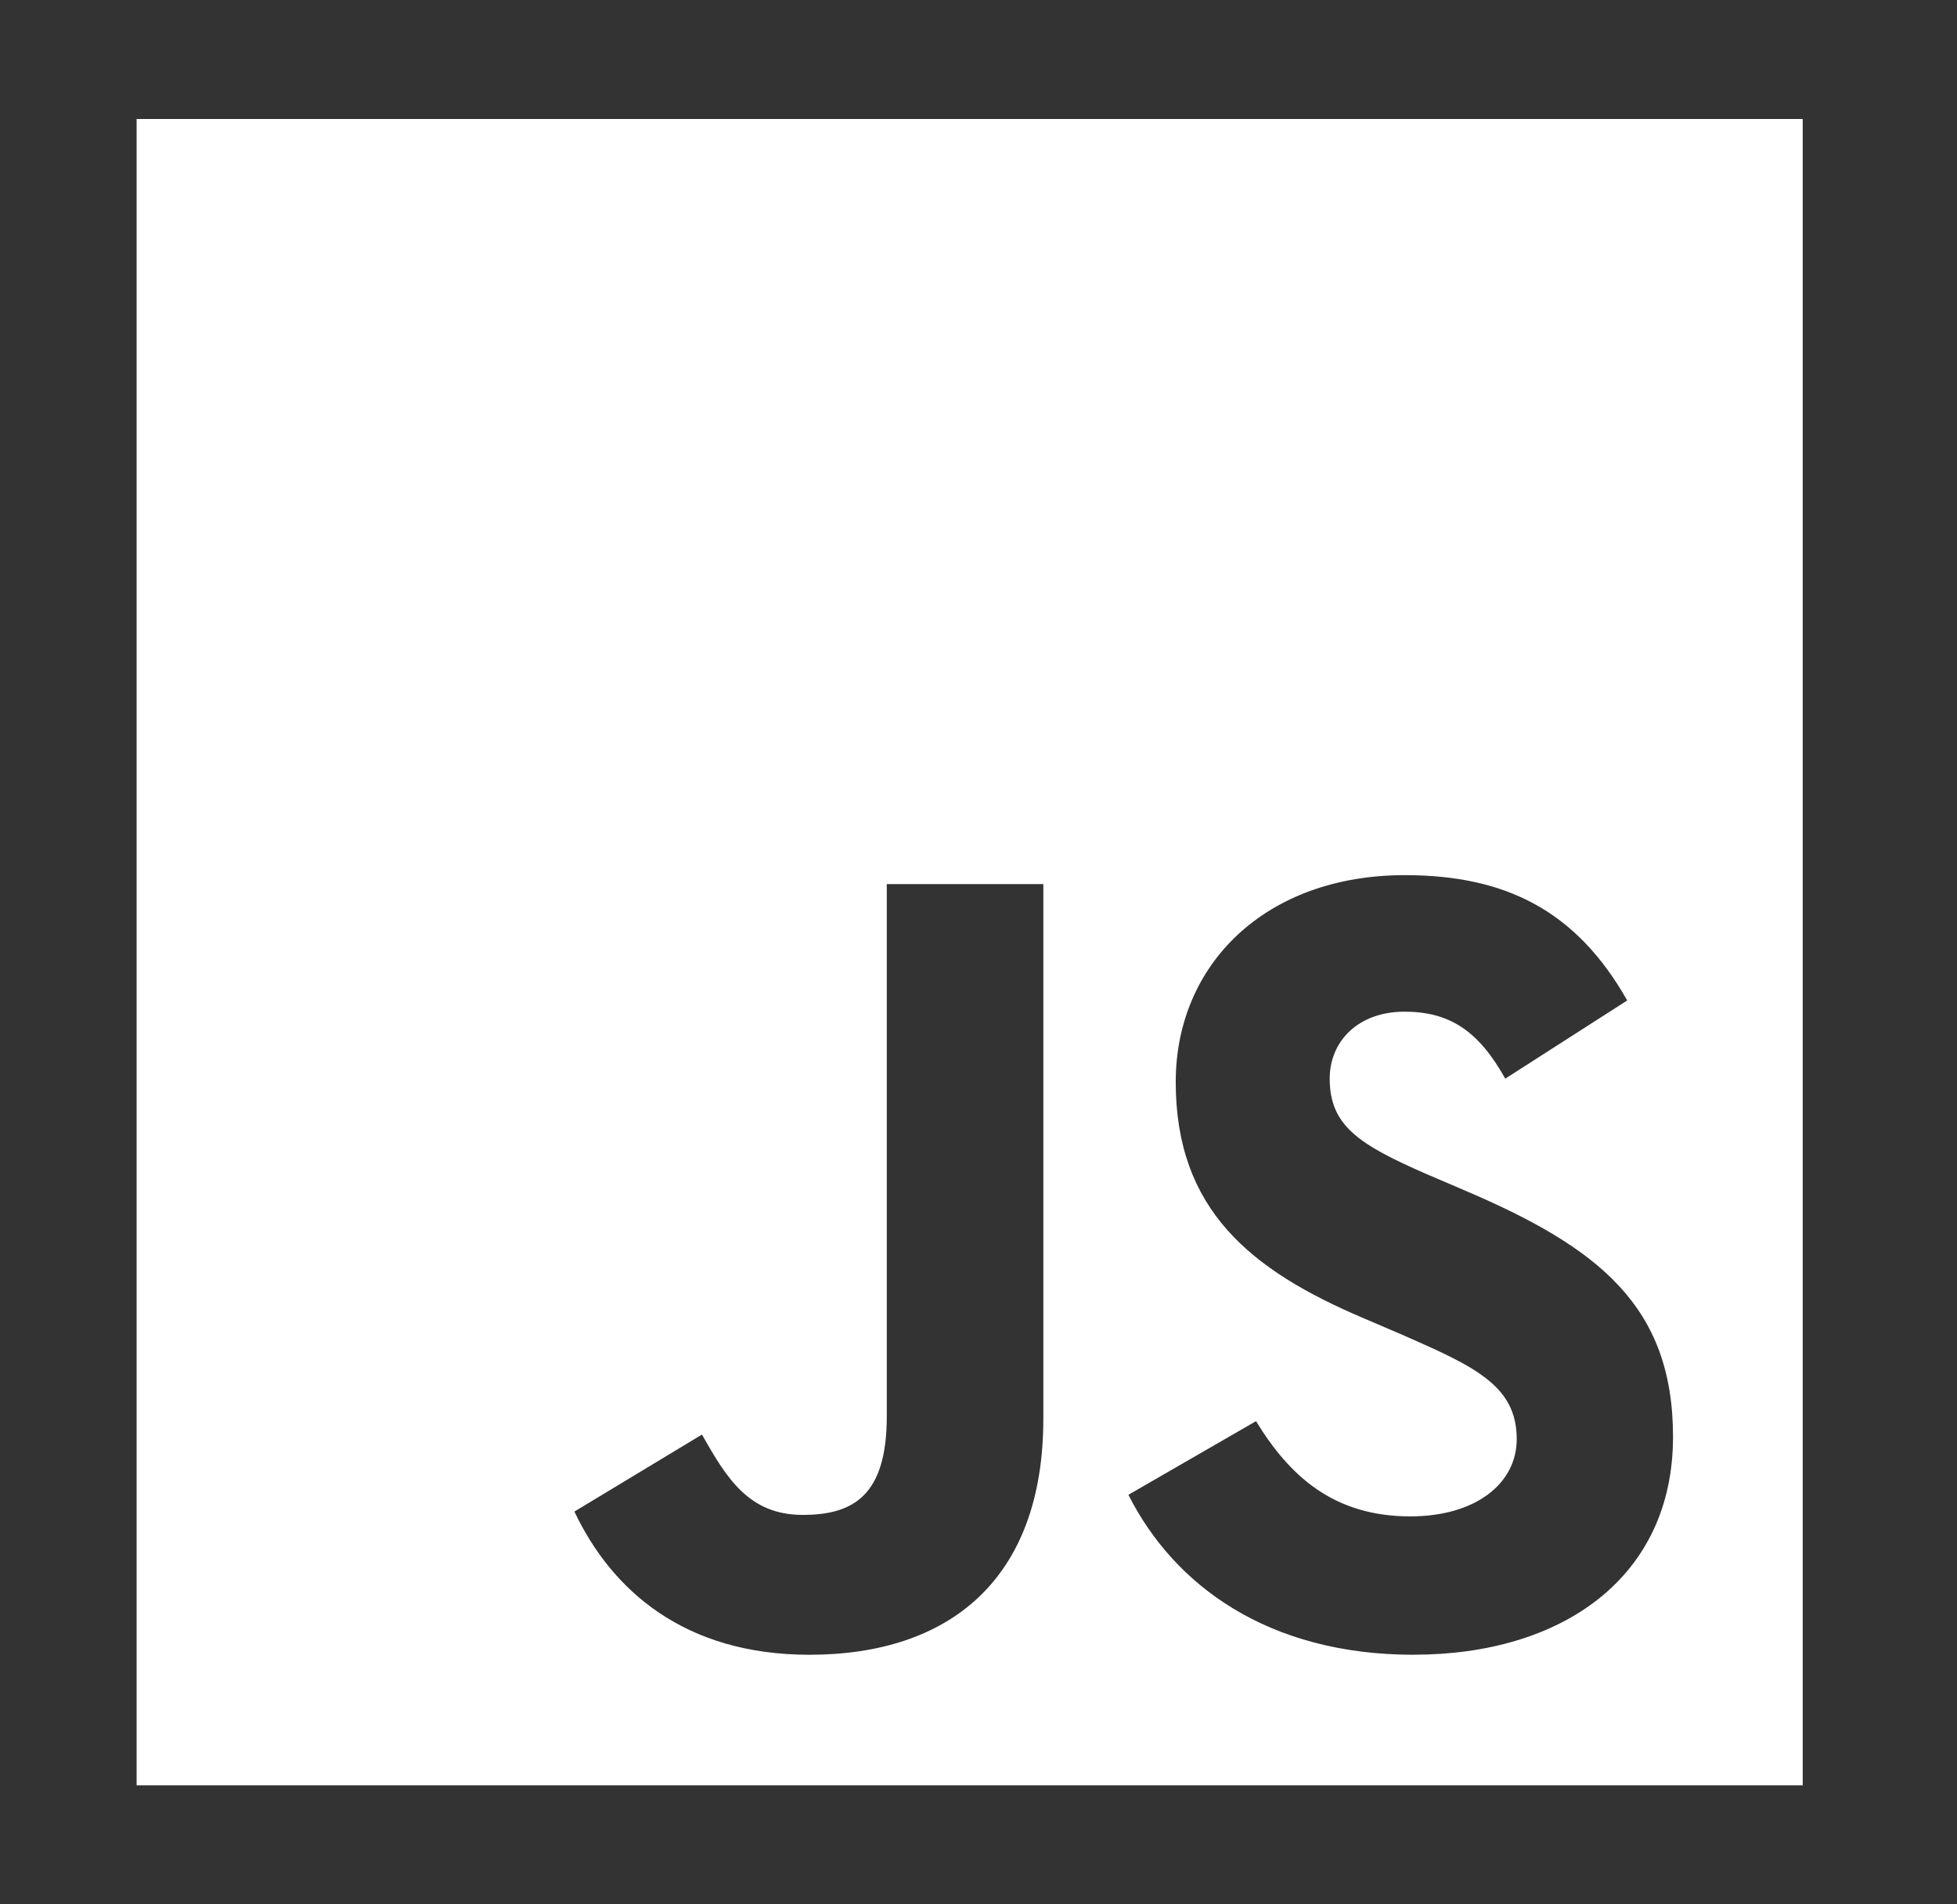 <?xml version="1.0" encoding="UTF-8"?>
<svg xmlns="http://www.w3.org/2000/svg" width="37" height="36" viewBox="0 0 37 36" fill="none">
  <rect x="0" y="0" width="37" height="36" fill="#333333" stroke="none"/>
  <path d="M2.583 2.25V33.75H34.083V2.25H2.583ZM19.726 26.817C19.726 29.882 17.926 31.282 15.303 31.282C12.934 31.282 11.563 30.059 10.86 28.575L13.272 27.119C13.736 27.942 14.158 28.638 15.177 28.638C16.147 28.638 16.766 28.258 16.766 26.775V16.713H19.726V26.817ZM26.728 31.282C23.978 31.282 22.2 29.974 21.334 28.258L23.747 26.866C24.38 27.9 25.209 28.666 26.665 28.666C27.888 28.666 28.676 28.054 28.676 27.204C28.676 26.191 27.874 25.832 26.517 25.235L25.779 24.919C23.642 24.012 22.229 22.866 22.229 20.454C22.229 18.232 23.923 16.544 26.56 16.544C28.445 16.544 29.794 17.198 30.765 18.913L28.459 20.391C27.953 19.484 27.404 19.125 26.553 19.125C25.689 19.125 25.14 19.674 25.14 20.391C25.14 21.277 25.689 21.635 26.962 22.191L27.7 22.507C30.218 23.582 31.631 24.687 31.631 27.161C31.631 29.819 29.535 31.281 26.729 31.281L26.728 31.282Z" fill="white"></path>
</svg>
